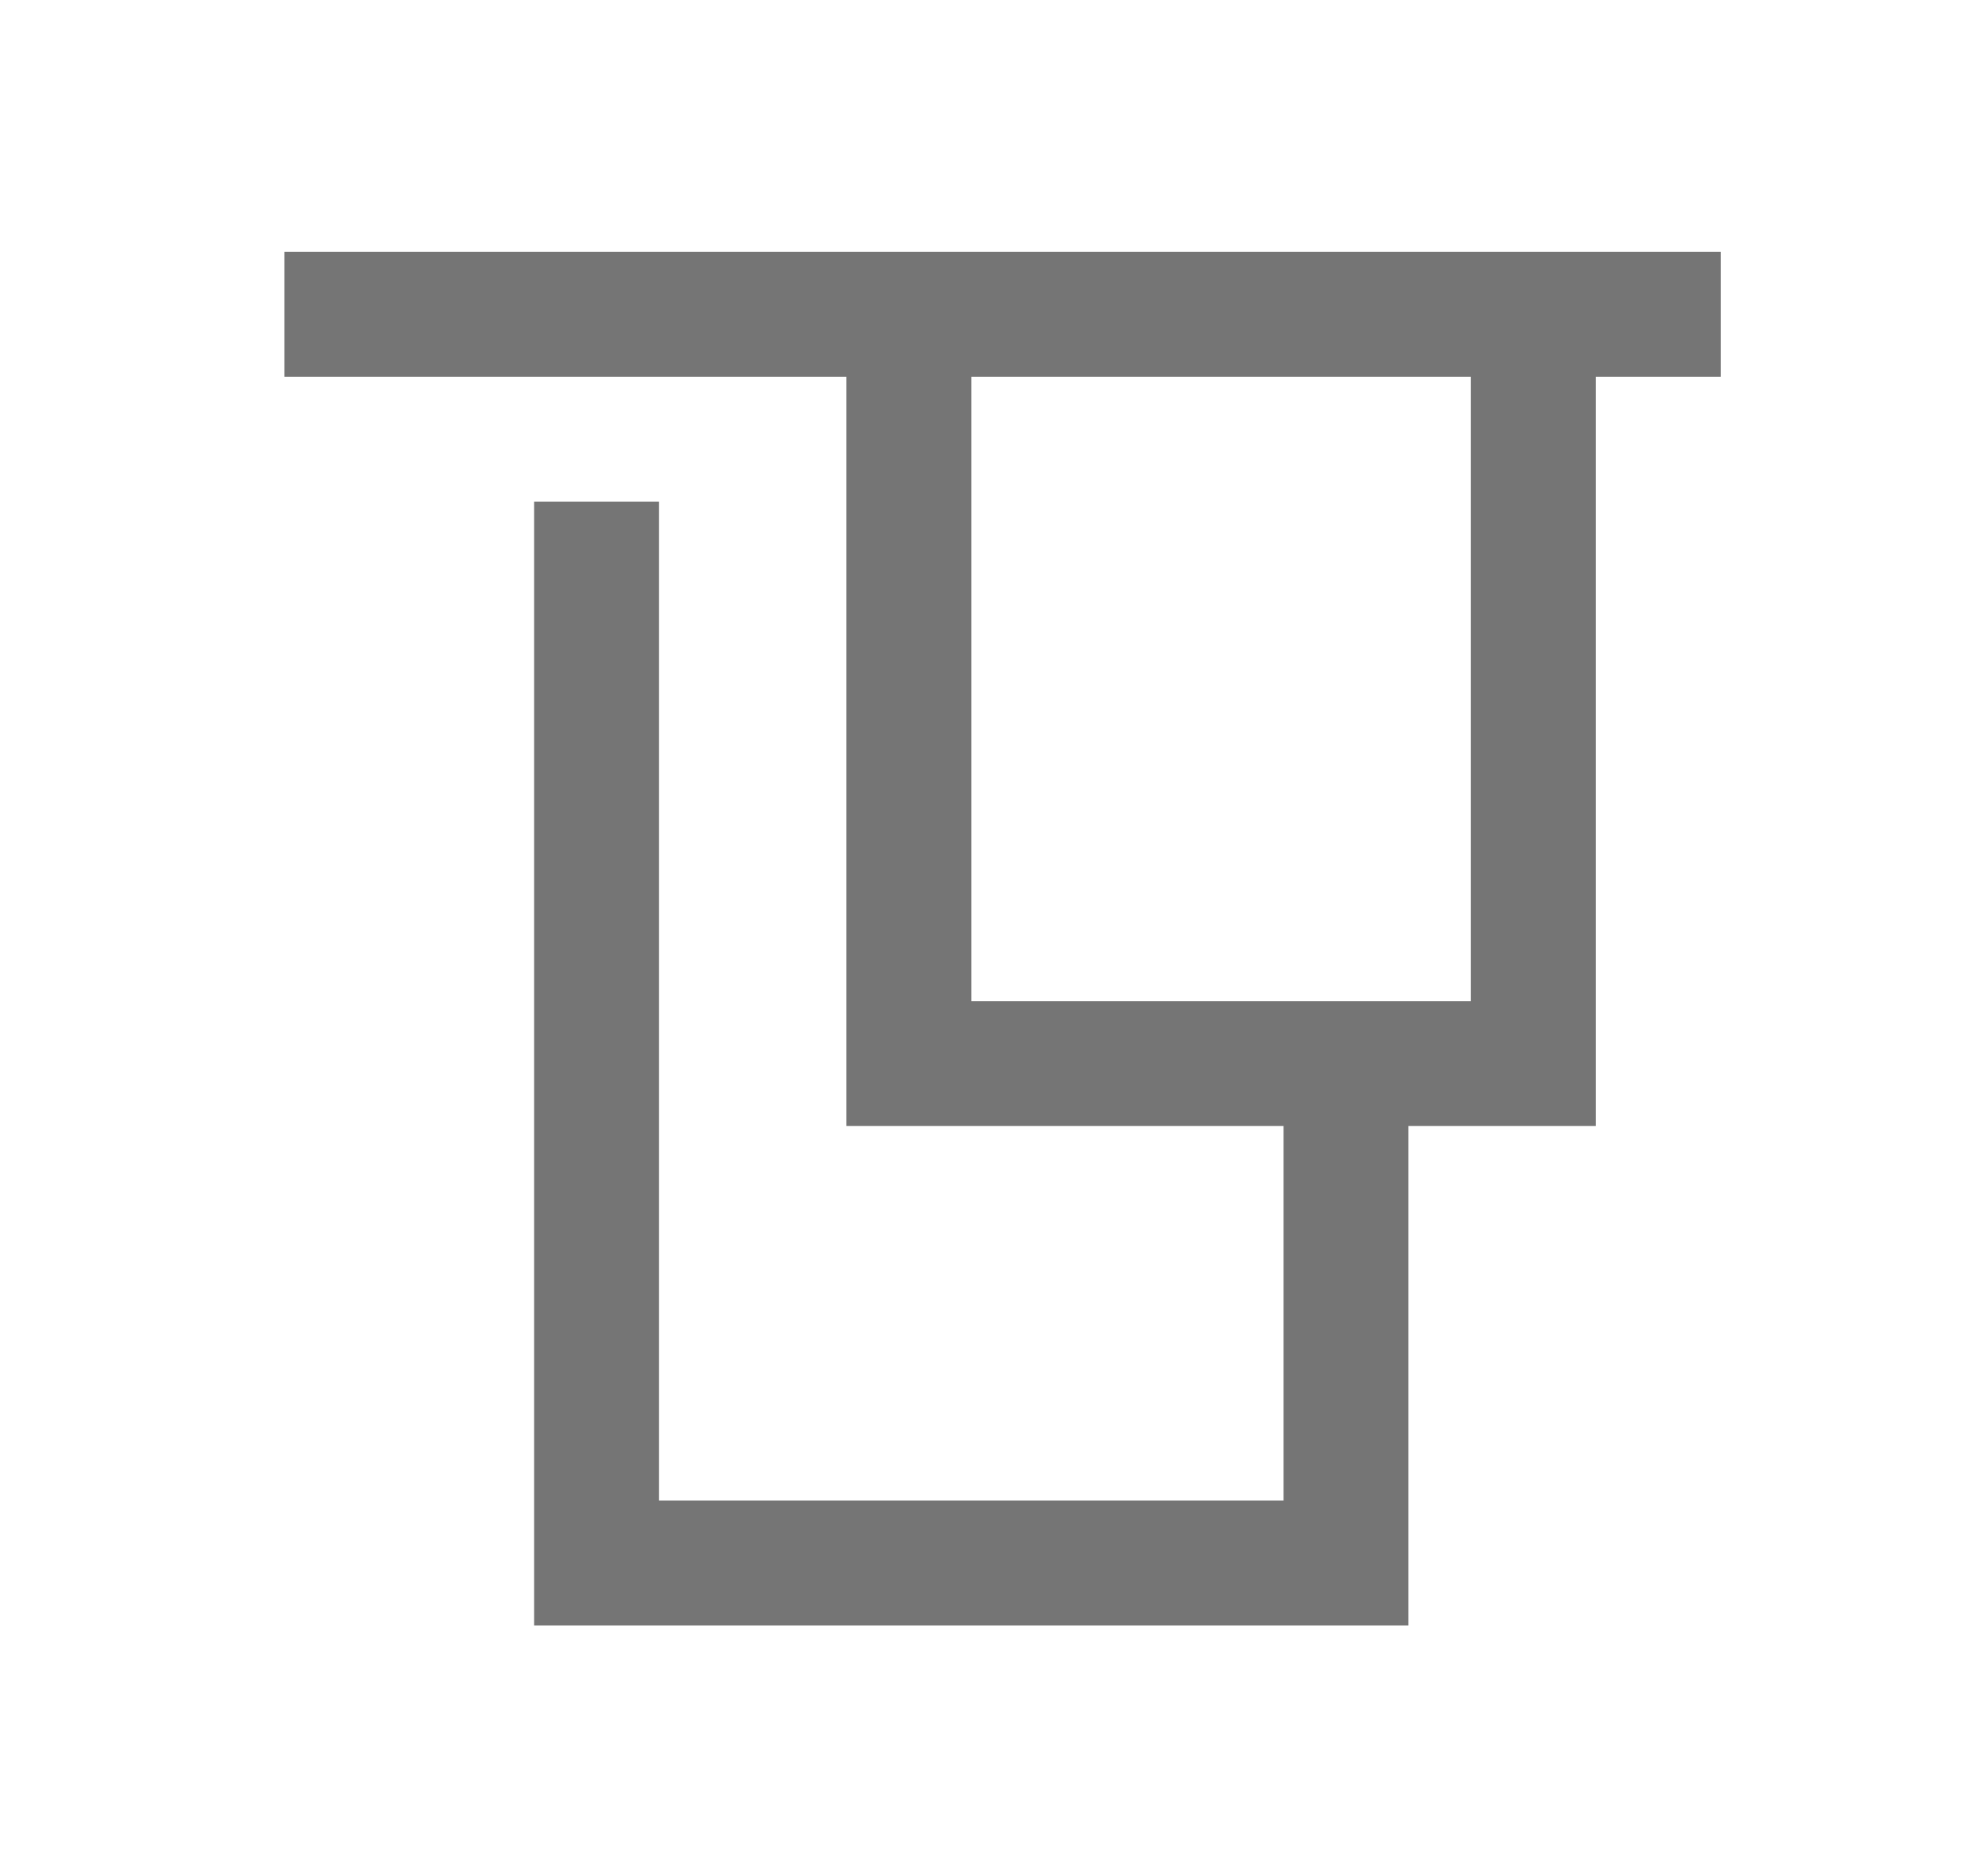 <?xml version="1.0" encoding="utf-8"?>
<!-- Generator: Adobe Illustrator 16.0.0, SVG Export Plug-In . SVG Version: 6.00 Build 0)  -->
<!DOCTYPE svg PUBLIC "-//W3C//DTD SVG 1.1//EN" "http://www.w3.org/Graphics/SVG/1.1/DTD/svg11.dtd">
<svg version="1.1" id="Warstwa_1" xmlns="http://www.w3.org/2000/svg" xmlns:xlink="http://www.w3.org/1999/xlink" x="0px" y="0px"
	 width="31.833px" height="30px" viewBox="0 0 31.833 30" enable-background="new 0 0 31.833 30" xml:space="preserve">
<path fill="#757575" d="M27.553,4.034h-2h-12h-9v2h9v12h7v6h-10v-16h-2v18h14v-8h3v-12h2V4.034z M23.553,16.034h-8v-10h8V16.034z"/>
</svg>
